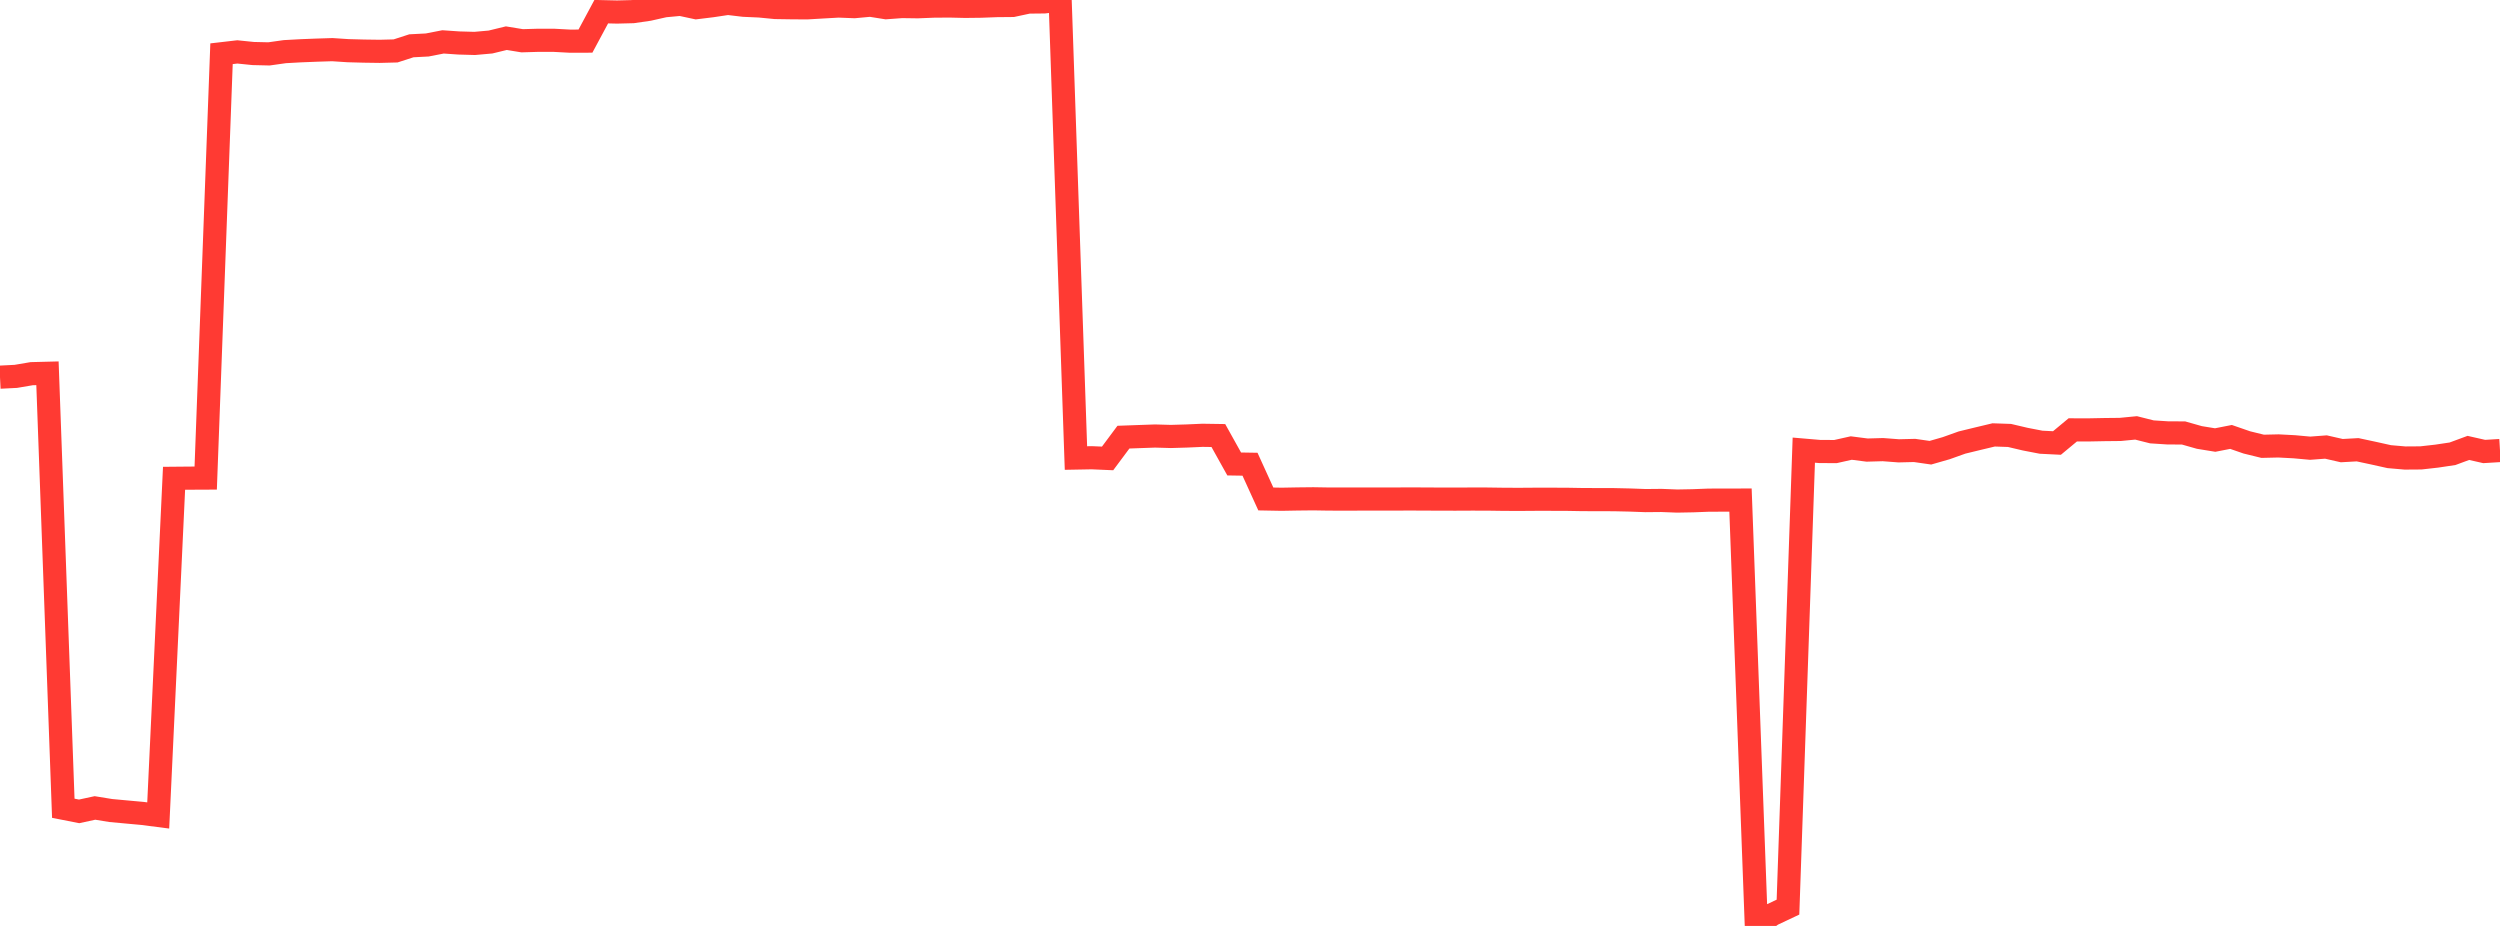 <?xml version="1.0" standalone="no"?>
<!DOCTYPE svg PUBLIC "-//W3C//DTD SVG 1.1//EN" "http://www.w3.org/Graphics/SVG/1.1/DTD/svg11.dtd">

<svg width="135" height="50" viewBox="0 0 135 50" preserveAspectRatio="none" 
  xmlns="http://www.w3.org/2000/svg"
  xmlns:xlink="http://www.w3.org/1999/xlink">


<polyline points="0.0, 20.367 0.854, 20.324 1.709, 20.179 2.563, 20.157 3.418, 43.646 4.272, 43.814 5.127, 43.629 5.981, 43.768 6.835, 43.847 7.69, 43.925 8.544, 44.035 9.399, 25.828 10.253, 25.82 11.108, 25.816 11.962, 2.902 12.816, 2.803 13.671, 2.89 14.525, 2.91 15.38, 2.789 16.234, 2.742 17.089, 2.708 17.943, 2.681 18.797, 2.737 19.652, 2.76 20.506, 2.772 21.361, 2.75 22.215, 2.473 23.07, 2.429 23.924, 2.262 24.778, 2.321 25.633, 2.345 26.487, 2.269 27.342, 2.061 28.196, 2.201 29.051, 2.176 29.905, 2.176 30.759, 2.222 31.614, 2.221 32.468, 0.63 33.323, 0.65 34.177, 0.628 35.032, 0.504 35.886, 0.312 36.741, 0.232 37.595, 0.415 38.449, 0.31 39.304, 0.182 40.158, 0.284 41.013, 0.322 41.867, 0.405 42.722, 0.418 43.576, 0.424 44.43, 0.374 45.285, 0.326 46.139, 0.359 46.994, 0.28 47.848, 0.416 48.703, 0.353 49.557, 0.365 50.411, 0.331 51.266, 0.324 52.12, 0.344 52.975, 0.334 53.829, 0.302 54.684, 0.294 55.538, 0.111 56.392, 0.102 57.247, 0.0 58.101, 24.734 58.956, 24.718 59.81, 24.755 60.665, 23.606 61.519, 23.575 62.373, 23.545 63.228, 23.569 64.082, 23.544 64.937, 23.506 65.791, 23.519 66.646, 25.054 67.5, 25.068 68.354, 26.944 69.209, 26.96 70.063, 26.944 70.918, 26.935 71.772, 26.949 72.627, 26.95 73.481, 26.949 74.335, 26.949 75.19, 26.949 76.044, 26.944 76.899, 26.947 77.753, 26.952 78.608, 26.953 79.462, 26.949 80.316, 26.95 81.171, 26.962 82.025, 26.966 82.88, 26.96 83.734, 26.96 84.589, 26.962 85.443, 26.977 86.297, 26.98 87.152, 26.982 88.006, 27.001 88.861, 27.032 89.715, 27.024 90.57, 27.057 91.424, 27.041 92.278, 27.008 93.133, 27.006 93.987, 27.004 94.842, 50.0 95.696, 49.388 96.551, 48.985 97.405, 24.307 98.259, 24.38 99.114, 24.385 99.968, 24.194 100.823, 24.304 101.677, 24.28 102.532, 24.345 103.386, 24.324 104.241, 24.447 105.095, 24.202 105.949, 23.897 106.804, 23.689 107.658, 23.485 108.513, 23.514 109.367, 23.715 110.222, 23.88 111.076, 23.922 111.93, 23.213 112.785, 23.215 113.639, 23.198 114.494, 23.189 115.348, 23.106 116.203, 23.321 117.057, 23.376 117.911, 23.38 118.766, 23.623 119.62, 23.762 120.475, 23.594 121.329, 23.89 122.184, 24.1 123.038, 24.08 123.892, 24.125 124.747, 24.203 125.601, 24.139 126.456, 24.334 127.31, 24.286 128.165, 24.469 129.019, 24.659 129.873, 24.733 130.728, 24.727 131.582, 24.631 132.437, 24.503 133.291, 24.187 134.146, 24.381 135.0, 24.329" fill="none" stroke="#ff3a33" stroke-width="1.25"/>

</svg>